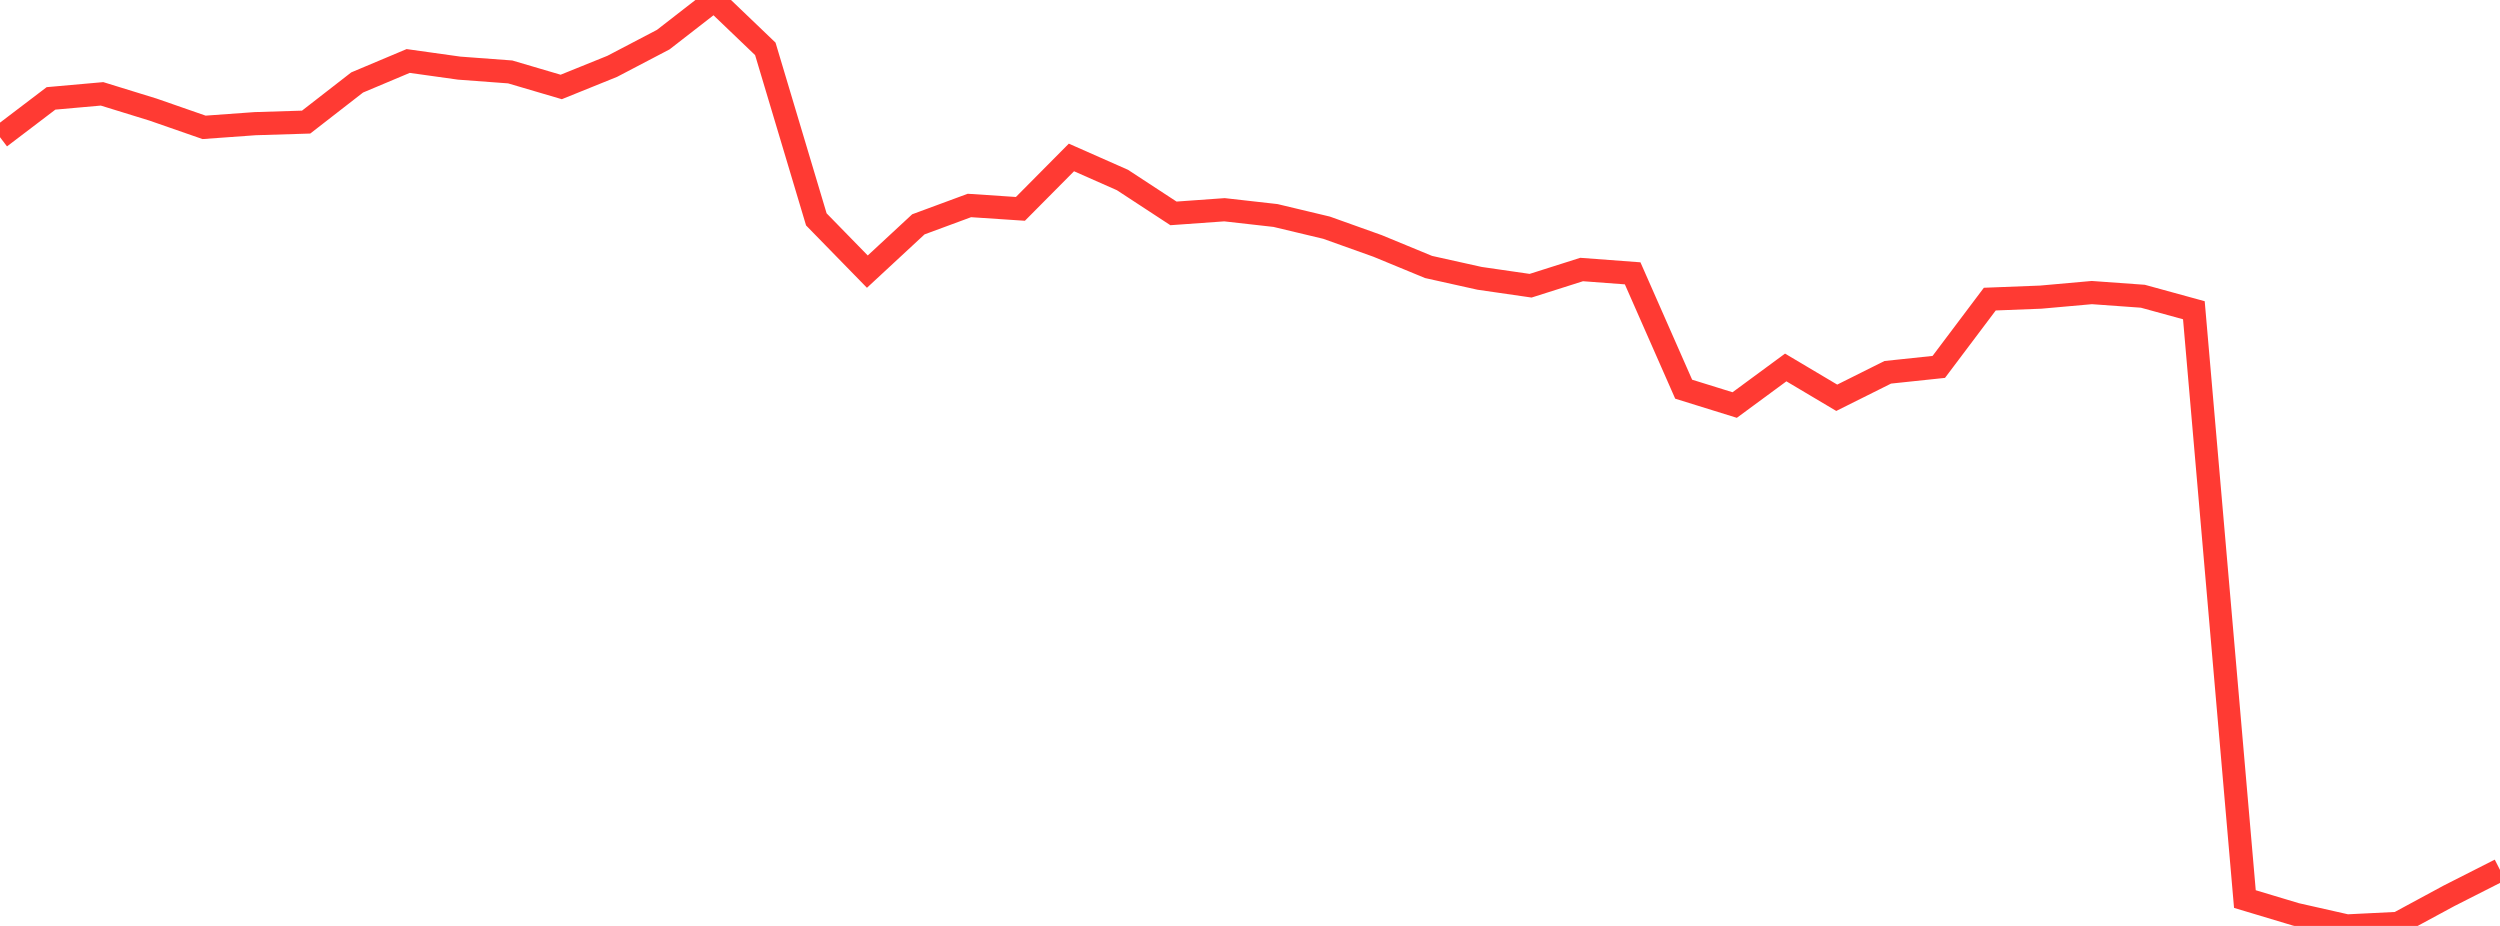 <?xml version="1.0" standalone="no"?>
<!DOCTYPE svg PUBLIC "-//W3C//DTD SVG 1.1//EN" "http://www.w3.org/Graphics/SVG/1.1/DTD/svg11.dtd">

<svg width="135" height="50" viewBox="0 0 135 50" preserveAspectRatio="none" 
  xmlns="http://www.w3.org/2000/svg"
  xmlns:xlink="http://www.w3.org/1999/xlink">


<polyline points="0.0, 7.408 2.755, 5.313 5.51, 5.068 8.265, 5.918 11.02, 6.877 13.776, 6.678 16.531, 6.593 19.286, 4.453 22.041, 3.293 24.796, 3.679 27.551, 3.884 30.306, 4.696 33.061, 3.582 35.816, 2.14 38.571, 0.0 41.327, 2.639 44.082, 11.846 46.837, 14.668 49.592, 12.114 52.347, 11.096 55.102, 11.279 57.857, 8.502 60.612, 9.72 63.367, 11.523 66.122, 11.326 68.878, 11.637 71.633, 12.295 74.388, 13.28 77.143, 14.417 79.898, 15.03 82.653, 15.429 85.408, 14.554 88.163, 14.76 90.918, 21.016 93.673, 21.872 96.429, 19.843 99.184, 21.48 101.939, 20.104 104.694, 19.813 107.449, 16.152 110.204, 16.045 112.959, 15.799 115.714, 15.997 118.469, 16.753 121.224, 48.549 123.98, 49.377 126.735, 50.0 129.49, 49.864 132.245, 48.375 135.0, 46.977" fill="none" stroke="#ff3a33" stroke-width="1.25"/>

</svg>